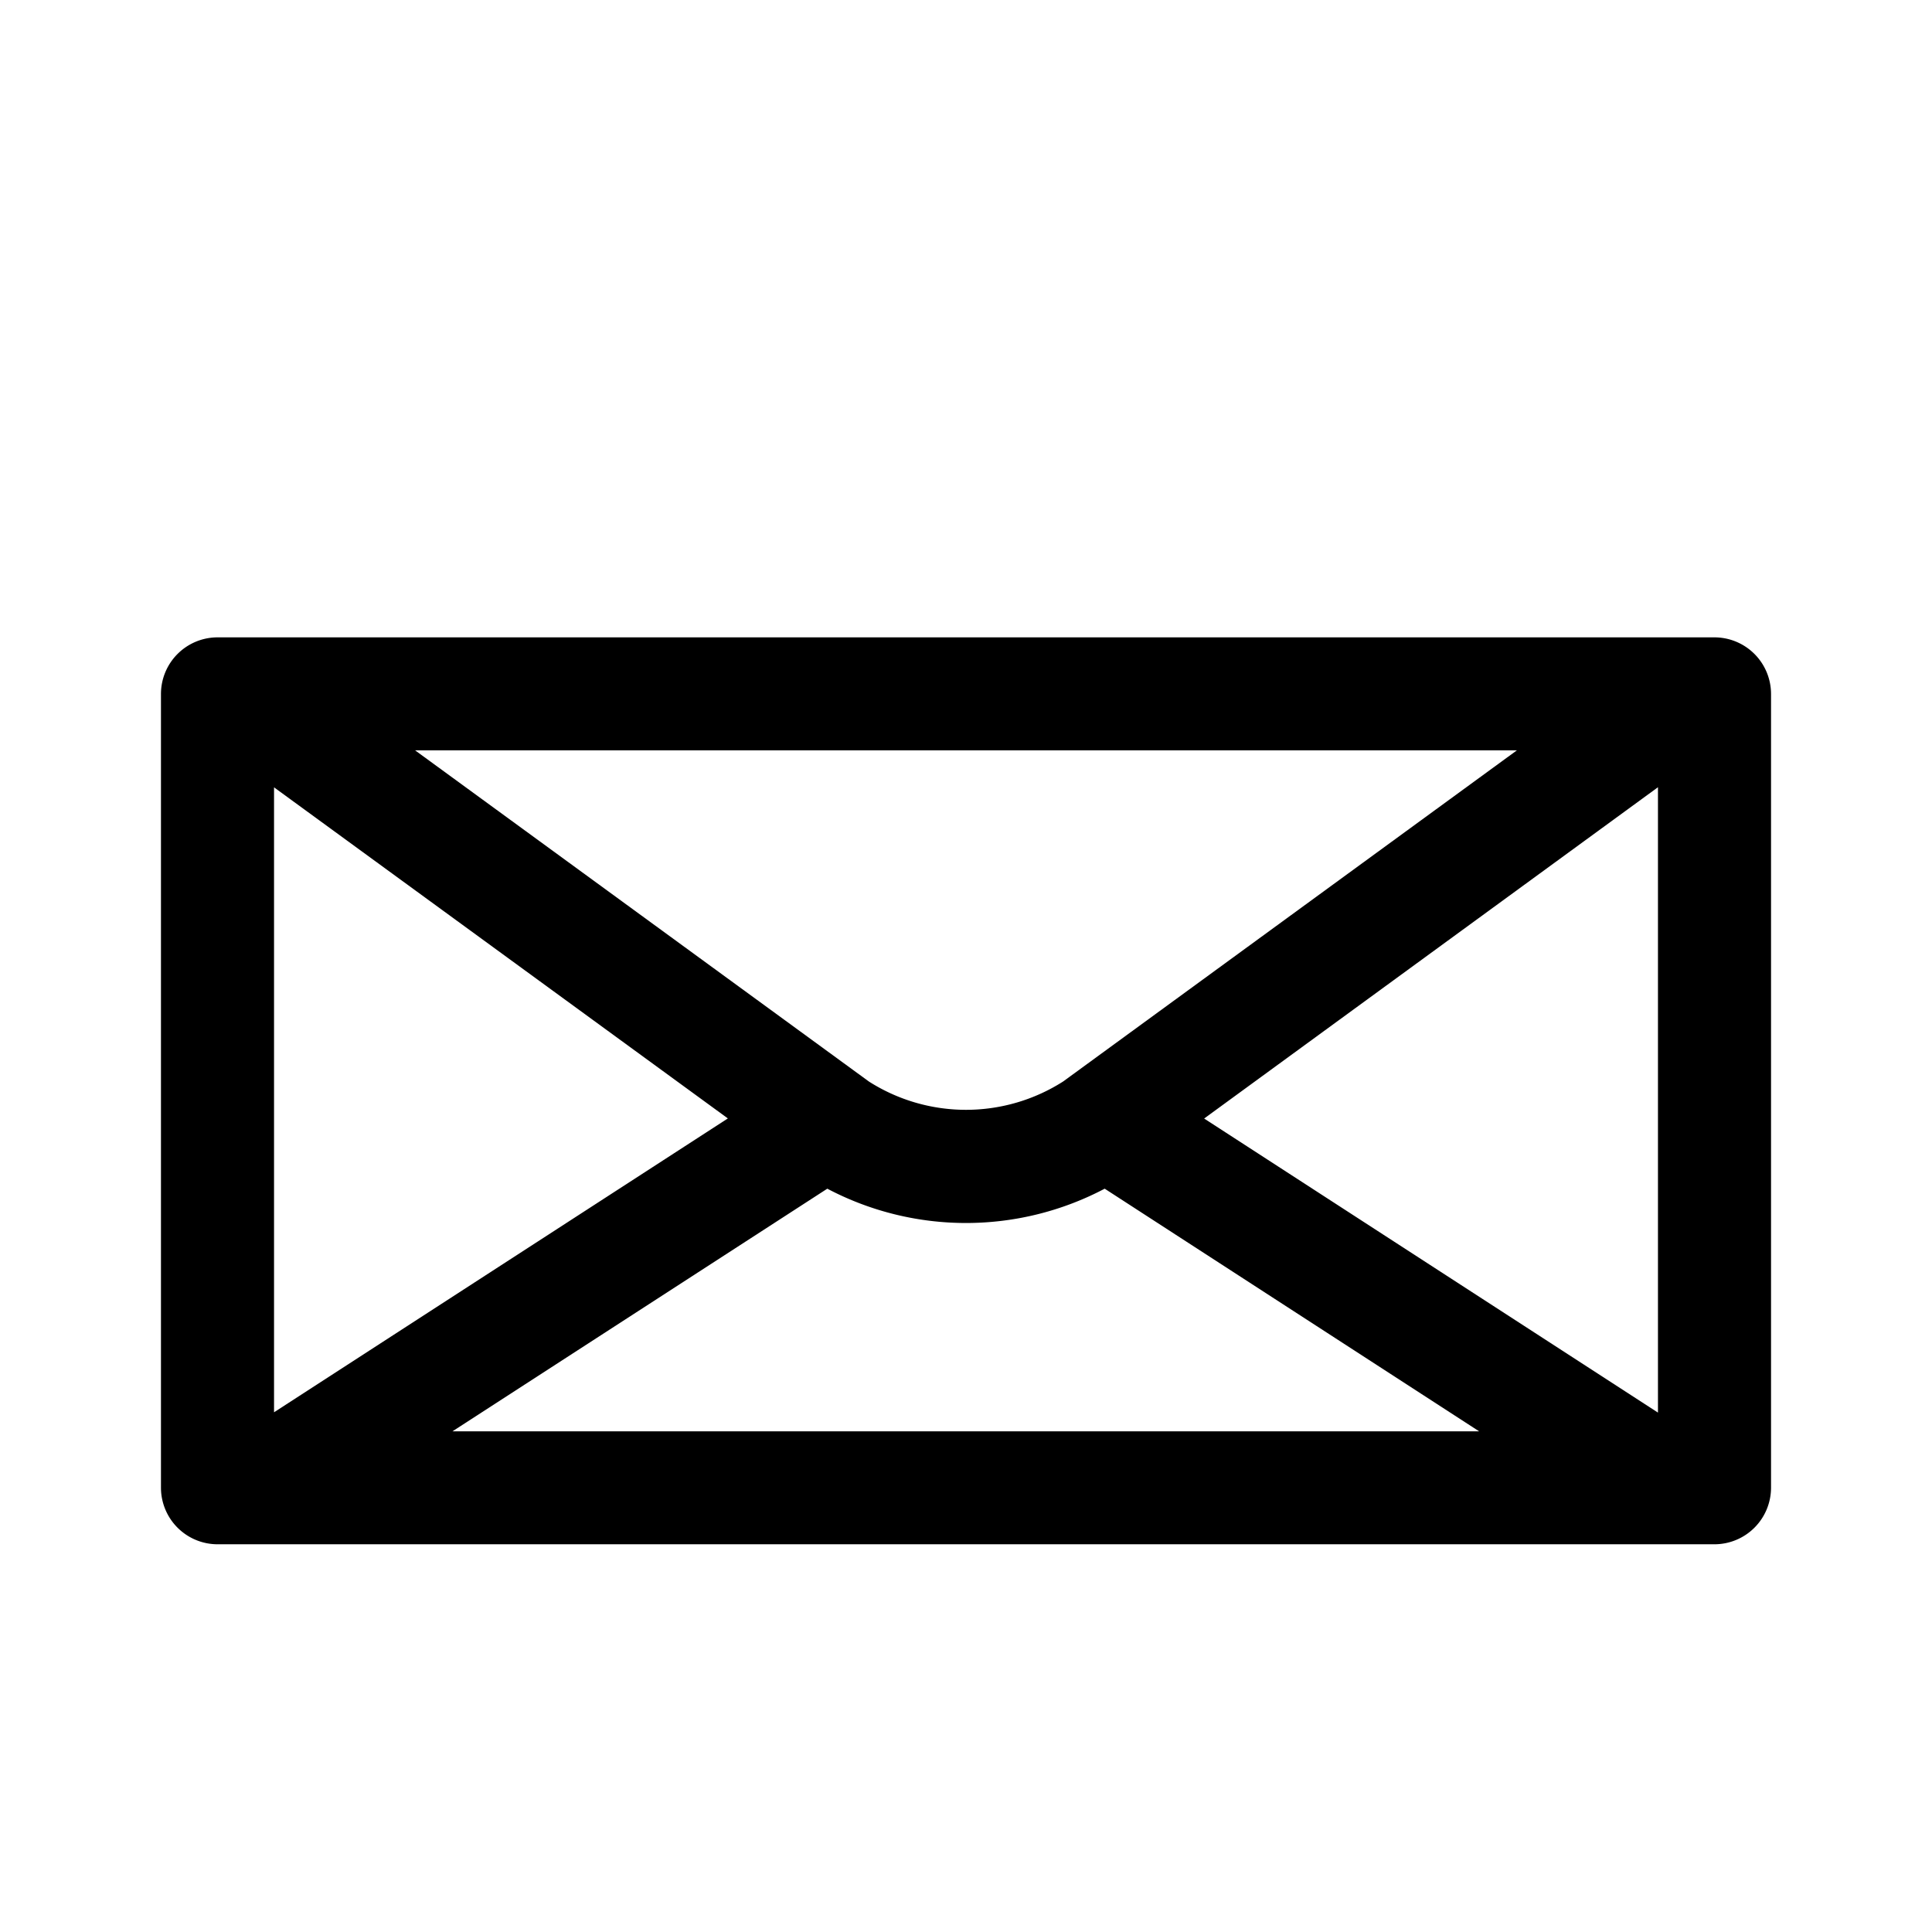 <?xml version="1.0" encoding="utf-8"?><!-- Uploaded to: SVG Repo, www.svgrepo.com, Generator: SVG Repo Mixer Tools -->
<svg fill="#000000" width="800px" height="800px" viewBox="-1 0 19 19" xmlns="http://www.w3.org/2000/svg" class="cf-icon-svg"><path d="M16.417 6.823v7.809a.557.557 0 0 1-.556.555H1.139a.557.557 0 0 1-.556-.555V6.823a.557.557 0 0 1 .556-.555h14.722a.557.557 0 0 1 .556.555zm-14.722.92v6.146l4.463-2.89zm12.223-.364H3.082l4.463 3.257a1.777 1.777 0 0 0 1.91 0zM3.45 14.076h10.096L9.864 11.69a2.926 2.926 0 0 1-2.728 0zm11.855-.184v-6.15L10.842 11z"/></svg>